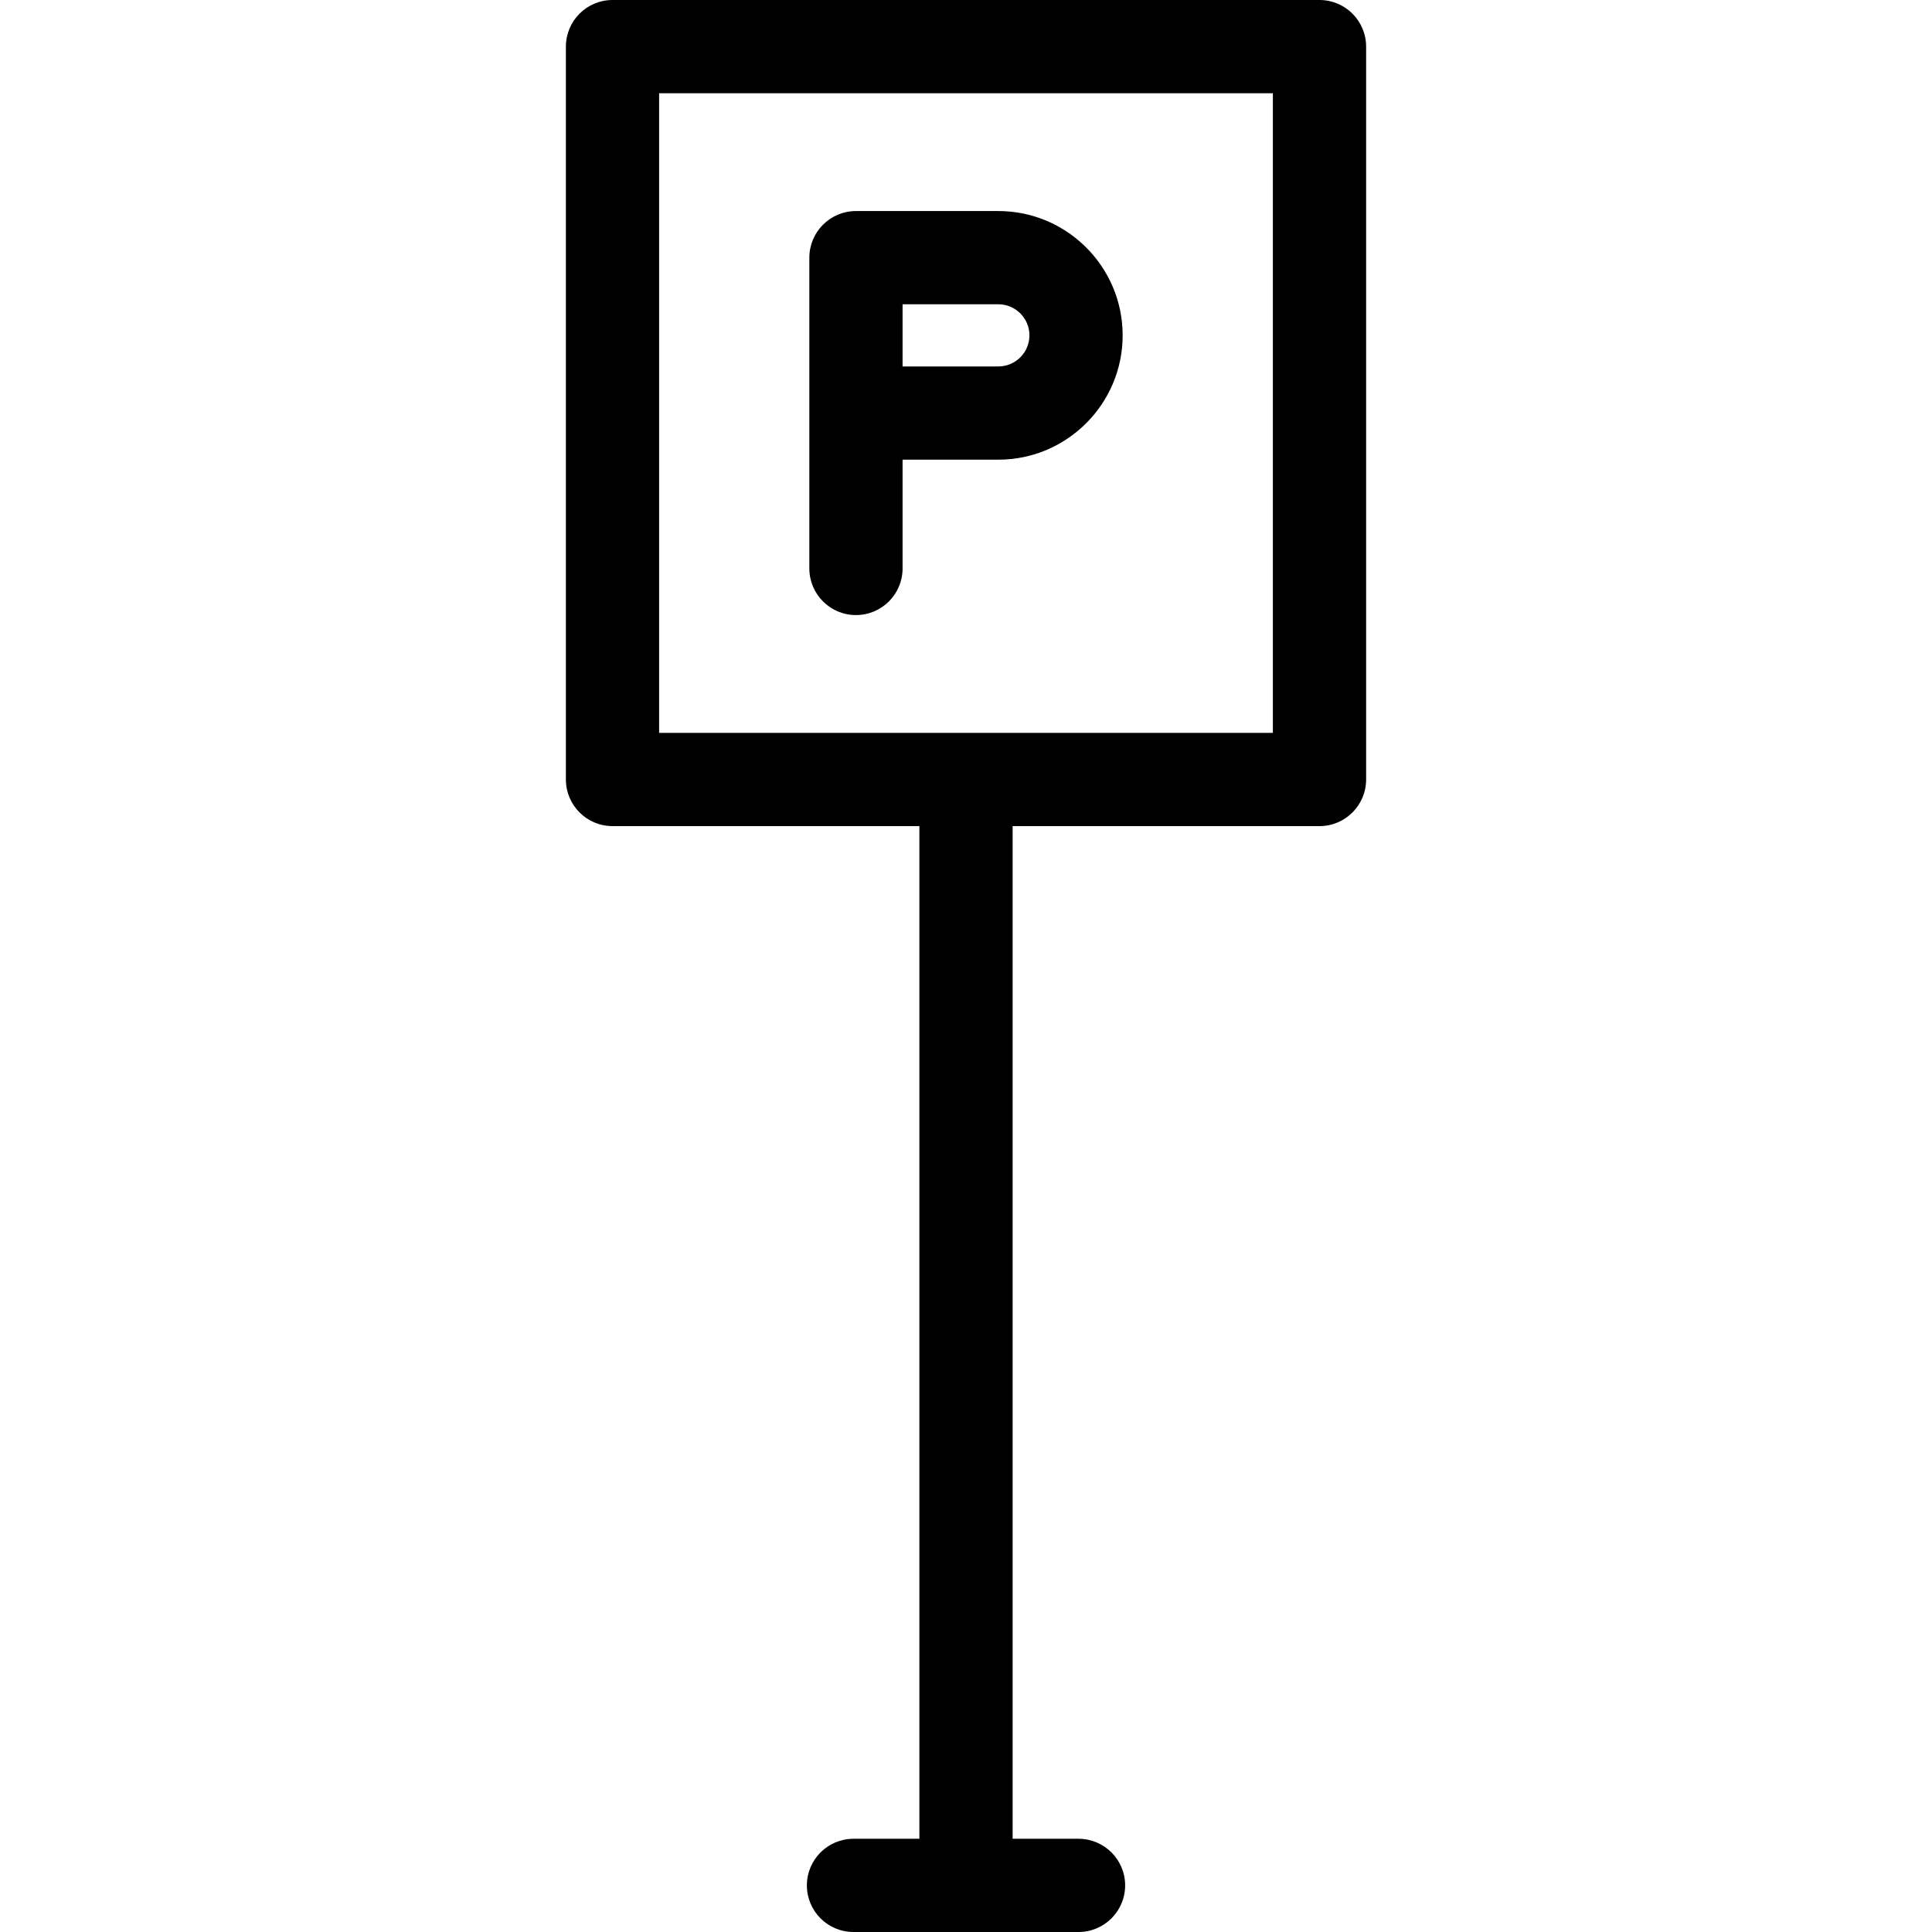 <svg version="1.1" xmlns="http://www.w3.org/2000/svg" viewBox="0 0 248.678 248.678" xmlns:xlink="http://www.w3.org/1999/xlink" enable-background="new 0 0 248.678 248.678">
  <g>
    <path d="m169.839,0h-91c-3.313,0-6,2.687-6,6v94.333c0,3.313 2.687,6 6,6h39.5v130.345h-8.482c-3.313,0-6,2.687-6,6s2.687,6 6,6h28.965c3.313,0 6-2.687 6-6s-2.687-6-6-6h-8.482v-130.345h39.5c3.313,0 6-2.687 6-6v-94.333c-0.001-3.313-2.687-6-6.001-6zm-6,94.333h-79v-82.333h79v82.333z"/>
    <path d="m110.175,79.169c3.313,0 6-2.687 6-6v-14.002h12.327c8.823,0 16.001-7.178 16.001-16.001s-7.178-16.001-16.001-16.001h-18.327c-3.313,0-6,2.687-6,6v40.004c-1.42109e-14,3.313 2.687,6 6,6zm6-40.004h12.327c2.206,0 4.001,1.795 4.001,4.001s-1.795,4.001-4.001,4.001h-12.327v-8.002z"/>
  </g>
</svg>
